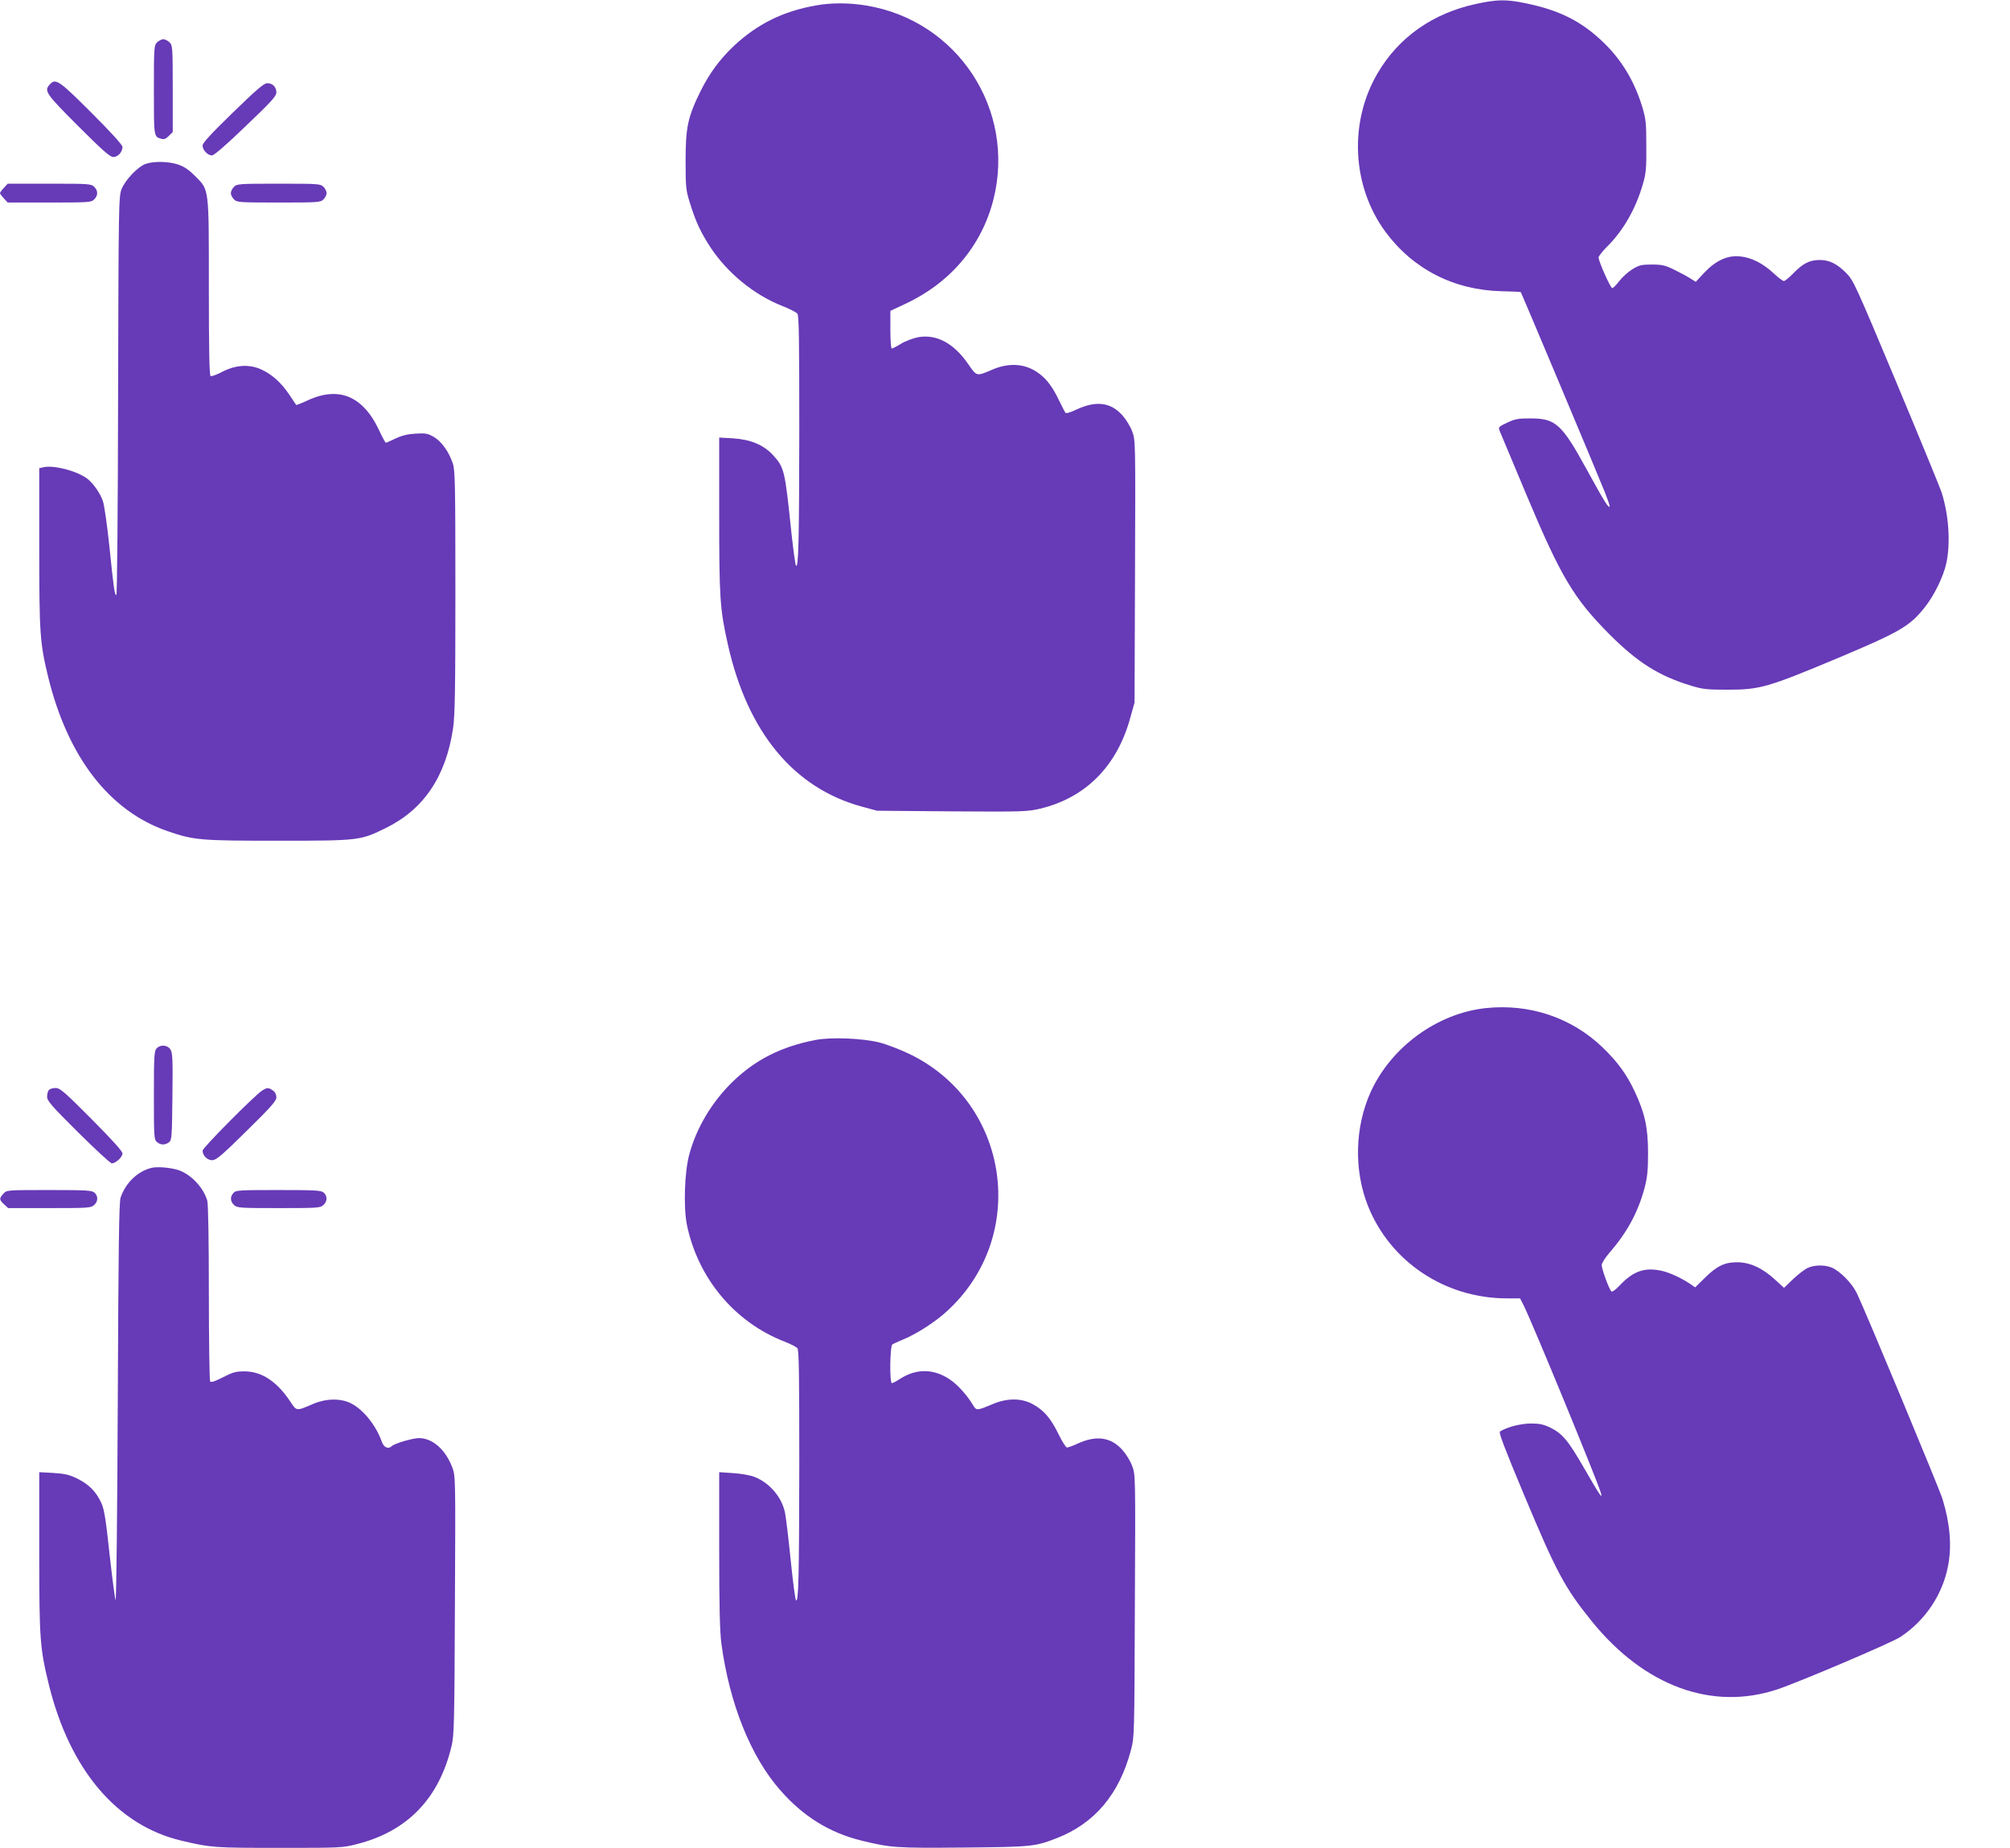 <?xml version="1.0" standalone="no"?>
<!DOCTYPE svg PUBLIC "-//W3C//DTD SVG 20010904//EN"
 "http://www.w3.org/TR/2001/REC-SVG-20010904/DTD/svg10.dtd">
<svg version="1.0" xmlns="http://www.w3.org/2000/svg"
 width="1280pt" height="1177pt" viewBox="0 0 1280 1177"
 preserveAspectRatio="xMidYMid meet">
<g transform="translate(0,1177) scale(0.1,-0.1)"
fill="#673ab7" stroke="none">
<path d="M9400 11745 c-275 -59 -493 -212 -627 -441 -184 -313 -164 -720 50
-1011 176 -238 437 -371 740 -378 65 -1 120 -4 122 -6 4 -5 491 -1163 536
-1277 16 -40 29 -78 29 -84 0 -27 -33 26 -143 227 -162 296 -200 330 -362 330
-77 0 -98 -4 -147 -27 -53 -25 -57 -29 -49 -50 5 -13 83 -198 173 -413 218
-519 300 -657 528 -886 179 -179 312 -263 517 -326 79 -24 104 -26 238 -26
202 0 254 15 700 202 394 166 456 202 550 320 61 75 122 200 140 286 27 129
15 307 -31 450 -9 27 -138 342 -287 698 -257 614 -274 651 -318 696 -60 61
-110 86 -174 85 -63 -1 -105 -23 -165 -85 -26 -27 -53 -49 -60 -49 -7 0 -36
22 -65 49 -67 63 -143 102 -216 108 -79 8 -155 -28 -227 -105 l-53 -57 -37 23
c-20 13 -66 37 -102 55 -56 27 -76 32 -141 32 -67 0 -81 -4 -124 -30 -27 -17
-65 -51 -83 -75 -19 -25 -39 -45 -45 -45 -11 0 -87 170 -87 195 0 8 25 40 55
70 102 101 182 240 227 397 20 68 23 100 22 243 0 150 -3 173 -27 253 -49 158
-126 288 -237 398 -143 141 -286 214 -508 259 -121 25 -179 24 -312 -5z"/>
<path d="M5194 11735 c-208 -37 -371 -118 -519 -256 -92 -87 -157 -175 -216
-294 -79 -161 -93 -227 -93 -440 0 -166 2 -187 27 -266 37 -121 69 -189 133
-287 108 -162 274 -298 451 -369 49 -19 94 -42 101 -51 10 -13 12 -167 12
-745 -1 -715 -5 -876 -21 -860 -4 4 -17 98 -29 208 -42 405 -45 417 -119 498
-60 64 -142 98 -253 105 l-88 5 0 -494 c0 -532 5 -600 55 -823 125 -560 420
-916 854 -1034 l96 -26 476 -4 c452 -3 481 -2 562 17 290 69 491 271 575 580
l27 96 3 836 c3 826 3 837 -18 891 -11 31 -39 76 -61 101 -75 85 -168 97 -295
38 -46 -22 -66 -26 -71 -18 -4 7 -24 46 -44 87 -46 95 -92 148 -160 185 -75
40 -166 41 -259 1 -103 -44 -99 -45 -155 36 -92 133 -202 191 -319 170 -33 -7
-82 -25 -109 -42 -26 -16 -53 -30 -58 -30 -5 0 -9 52 -9 120 l0 120 94 44
c288 134 487 370 562 664 145 573 -228 1142 -811 1237 -108 18 -224 18 -321 0z"/>
<path d="M1000 11500 c-19 -19 -20 -33 -20 -304 0 -299 -1 -296 47 -310 17 -5
29 -1 48 18 l25 25 0 276 c0 262 -1 276 -20 295 -11 11 -29 20 -40 20 -11 0
-29 -9 -40 -20z"/>
<path d="M317 11232 c-38 -41 -26 -58 181 -265 158 -158 202 -197 224 -197 29
0 58 32 58 64 0 13 -74 94 -198 218 -208 208 -228 221 -265 180z"/>
<path d="M1482 11052 c-139 -135 -192 -193 -192 -209 0 -29 33 -63 60 -63 13
0 93 69 215 187 162 154 195 191 195 214 0 35 -24 59 -58 59 -21 0 -68 -40
-220 -188z"/>
<path d="M930 10727 c-50 -16 -132 -102 -156 -162 -18 -48 -19 -94 -22 -1317
-1 -698 -6 -1268 -11 -1268 -11 0 -16 33 -45 315 -14 132 -32 260 -41 284 -17
50 -60 111 -98 141 -63 49 -212 89 -279 74 l-28 -6 0 -505 c0 -545 4 -608 56
-822 126 -516 392 -859 764 -986 166 -57 207 -60 700 -60 517 0 524 1 685 80
242 118 384 327 430 635 12 76 15 246 15 867 0 680 -2 778 -16 820 -25 75 -72
141 -120 169 -39 23 -53 26 -117 22 -52 -3 -88 -12 -128 -31 -31 -15 -59 -27
-62 -27 -3 0 -24 38 -45 84 -48 101 -105 166 -178 202 -76 37 -170 32 -272
-15 -40 -19 -74 -32 -76 -30 -1 2 -21 31 -43 64 -52 78 -111 131 -180 162 -77
35 -164 29 -251 -17 -33 -17 -65 -29 -71 -25 -8 4 -11 179 -11 564 0 645 3
619 -89 711 -41 41 -70 60 -110 73 -59 19 -148 21 -201 4z"/>
<path d="M25 10574 c-14 -15 -25 -30 -25 -34 0 -4 11 -19 25 -34 l24 -26 266
0 c252 0 266 1 285 20 25 25 25 55 0 80 -19 19 -33 20 -285 20 l-266 0 -24
-26z"/>
<path d="M1490 10580 c-11 -11 -20 -29 -20 -40 0 -11 9 -29 20 -40 19 -19 33
-20 285 -20 252 0 266 1 285 20 11 11 20 29 20 40 0 11 -9 29 -20 40 -19 19
-33 20 -285 20 -252 0 -266 -1 -285 -20z"/>
<path d="M9463 5349 c-310 -33 -604 -247 -735 -536 -100 -222 -107 -496 -17
-723 142 -357 492 -590 885 -590 l84 0 24 -47 c54 -108 465 -1106 491 -1193
13 -45 -10 -10 -105 155 -103 179 -140 224 -218 262 -44 21 -68 26 -125 26
-66 -1 -151 -23 -195 -51 -9 -6 29 -106 149 -393 211 -505 263 -602 436 -816
335 -414 767 -572 1183 -433 142 48 728 297 783 334 158 105 268 269 303 454
24 127 12 268 -36 425 -20 64 -488 1190 -545 1309 -30 63 -106 141 -160 164
-44 18 -106 18 -151 -1 -19 -8 -61 -40 -94 -71 l-59 -57 -58 53 c-80 74 -160
110 -241 110 -80 0 -128 -23 -207 -101 l-60 -59 -30 21 c-61 41 -142 78 -195
87 -100 19 -171 -7 -251 -91 -31 -33 -52 -48 -58 -42 -15 15 -61 142 -61 167
0 12 22 47 48 77 113 130 182 257 224 411 18 70 23 110 23 225 0 163 -20 254
-85 393 -52 111 -111 191 -207 283 -197 188 -463 277 -740 248z"/>
<path d="M5194 5146 c-215 -41 -383 -125 -527 -265 -132 -127 -233 -296 -278
-466 -30 -112 -37 -332 -15 -445 70 -341 303 -621 621 -745 39 -15 76 -34 83
-43 10 -13 12 -167 12 -745 -1 -718 -5 -876 -21 -860 -5 5 -20 121 -34 258
-14 138 -30 272 -36 300 -20 99 -100 192 -195 228 -27 11 -88 21 -136 24 l-88
6 0 -494 c0 -368 4 -521 14 -599 52 -382 186 -718 375 -933 146 -167 314 -271
518 -321 185 -45 216 -48 648 -44 438 4 456 6 595 60 241 94 398 280 472 561
22 81 22 96 25 918 4 826 4 837 -17 891 -11 31 -39 76 -61 101 -73 83 -167 97
-286 42 -30 -14 -61 -25 -68 -25 -7 0 -31 37 -53 83 -49 101 -94 154 -163 192
-74 41 -165 41 -259 1 -97 -41 -102 -42 -123 -7 -37 63 -99 132 -149 165 -101
68 -210 70 -312 6 -26 -17 -51 -30 -56 -30 -16 0 -13 237 3 247 6 4 36 18 66
30 86 35 206 112 281 181 523 477 401 1327 -235 1637 -60 29 -148 63 -195 75
-109 27 -307 35 -406 16z"/>
<path d="M997 5092 c-15 -16 -17 -52 -17 -299 0 -258 1 -281 18 -296 23 -21
52 -22 78 -3 18 14 19 31 22 291 3 238 1 280 -13 301 -19 29 -64 32 -88 6z"/>
<path d="M312 4828 c-7 -7 -12 -26 -12 -43 0 -27 26 -57 198 -228 109 -108
205 -197 214 -197 25 0 68 40 68 63 0 14 -65 86 -197 219 -171 172 -201 198
-228 198 -17 0 -36 -5 -43 -12z"/>
<path d="M1667 4822 c-49 -33 -377 -363 -377 -381 0 -31 30 -61 61 -61 25 0
59 28 220 187 156 153 189 191 189 214 0 17 -8 34 -22 43 -29 20 -37 20 -71
-2z"/>
<path d="M964 4331 c-88 -22 -164 -95 -196 -189 -10 -29 -14 -323 -18 -1307
-3 -705 -9 -1264 -14 -1257 -4 7 -21 138 -38 290 -24 225 -34 287 -52 327 -33
73 -79 120 -152 156 -52 26 -79 32 -154 37 l-90 5 0 -508 c0 -557 4 -611 61
-845 134 -544 434 -897 844 -994 189 -45 209 -46 623 -46 396 0 403 0 499 25
319 82 520 291 599 625 16 68 18 152 21 896 4 817 4 821 -17 878 -43 113 -126
186 -212 186 -40 0 -155 -34 -173 -51 -22 -22 -51 -9 -64 29 -38 107 -122 209
-201 246 -67 31 -158 28 -240 -8 -104 -45 -101 -45 -143 19 -84 126 -180 189
-288 190 -57 0 -76 -5 -140 -38 -55 -28 -75 -34 -81 -25 -4 7 -8 261 -8 563 0
343 -4 564 -10 587 -24 85 -108 173 -190 197 -52 15 -131 21 -166 12z"/>
<path d="M22 4167 c-28 -30 -28 -38 4 -68 l26 -24 263 0 c244 0 264 1 284 19
26 23 27 57 3 79 -16 15 -51 17 -289 17 -269 0 -270 0 -291 -23z"/>
<path d="M1487 4172 c-23 -25 -21 -55 4 -78 20 -18 40 -19 284 -19 245 0 264
1 284 19 26 23 27 57 3 79 -16 15 -51 17 -289 17 -249 0 -271 -1 -286 -18z"/>
</g>
</svg>
